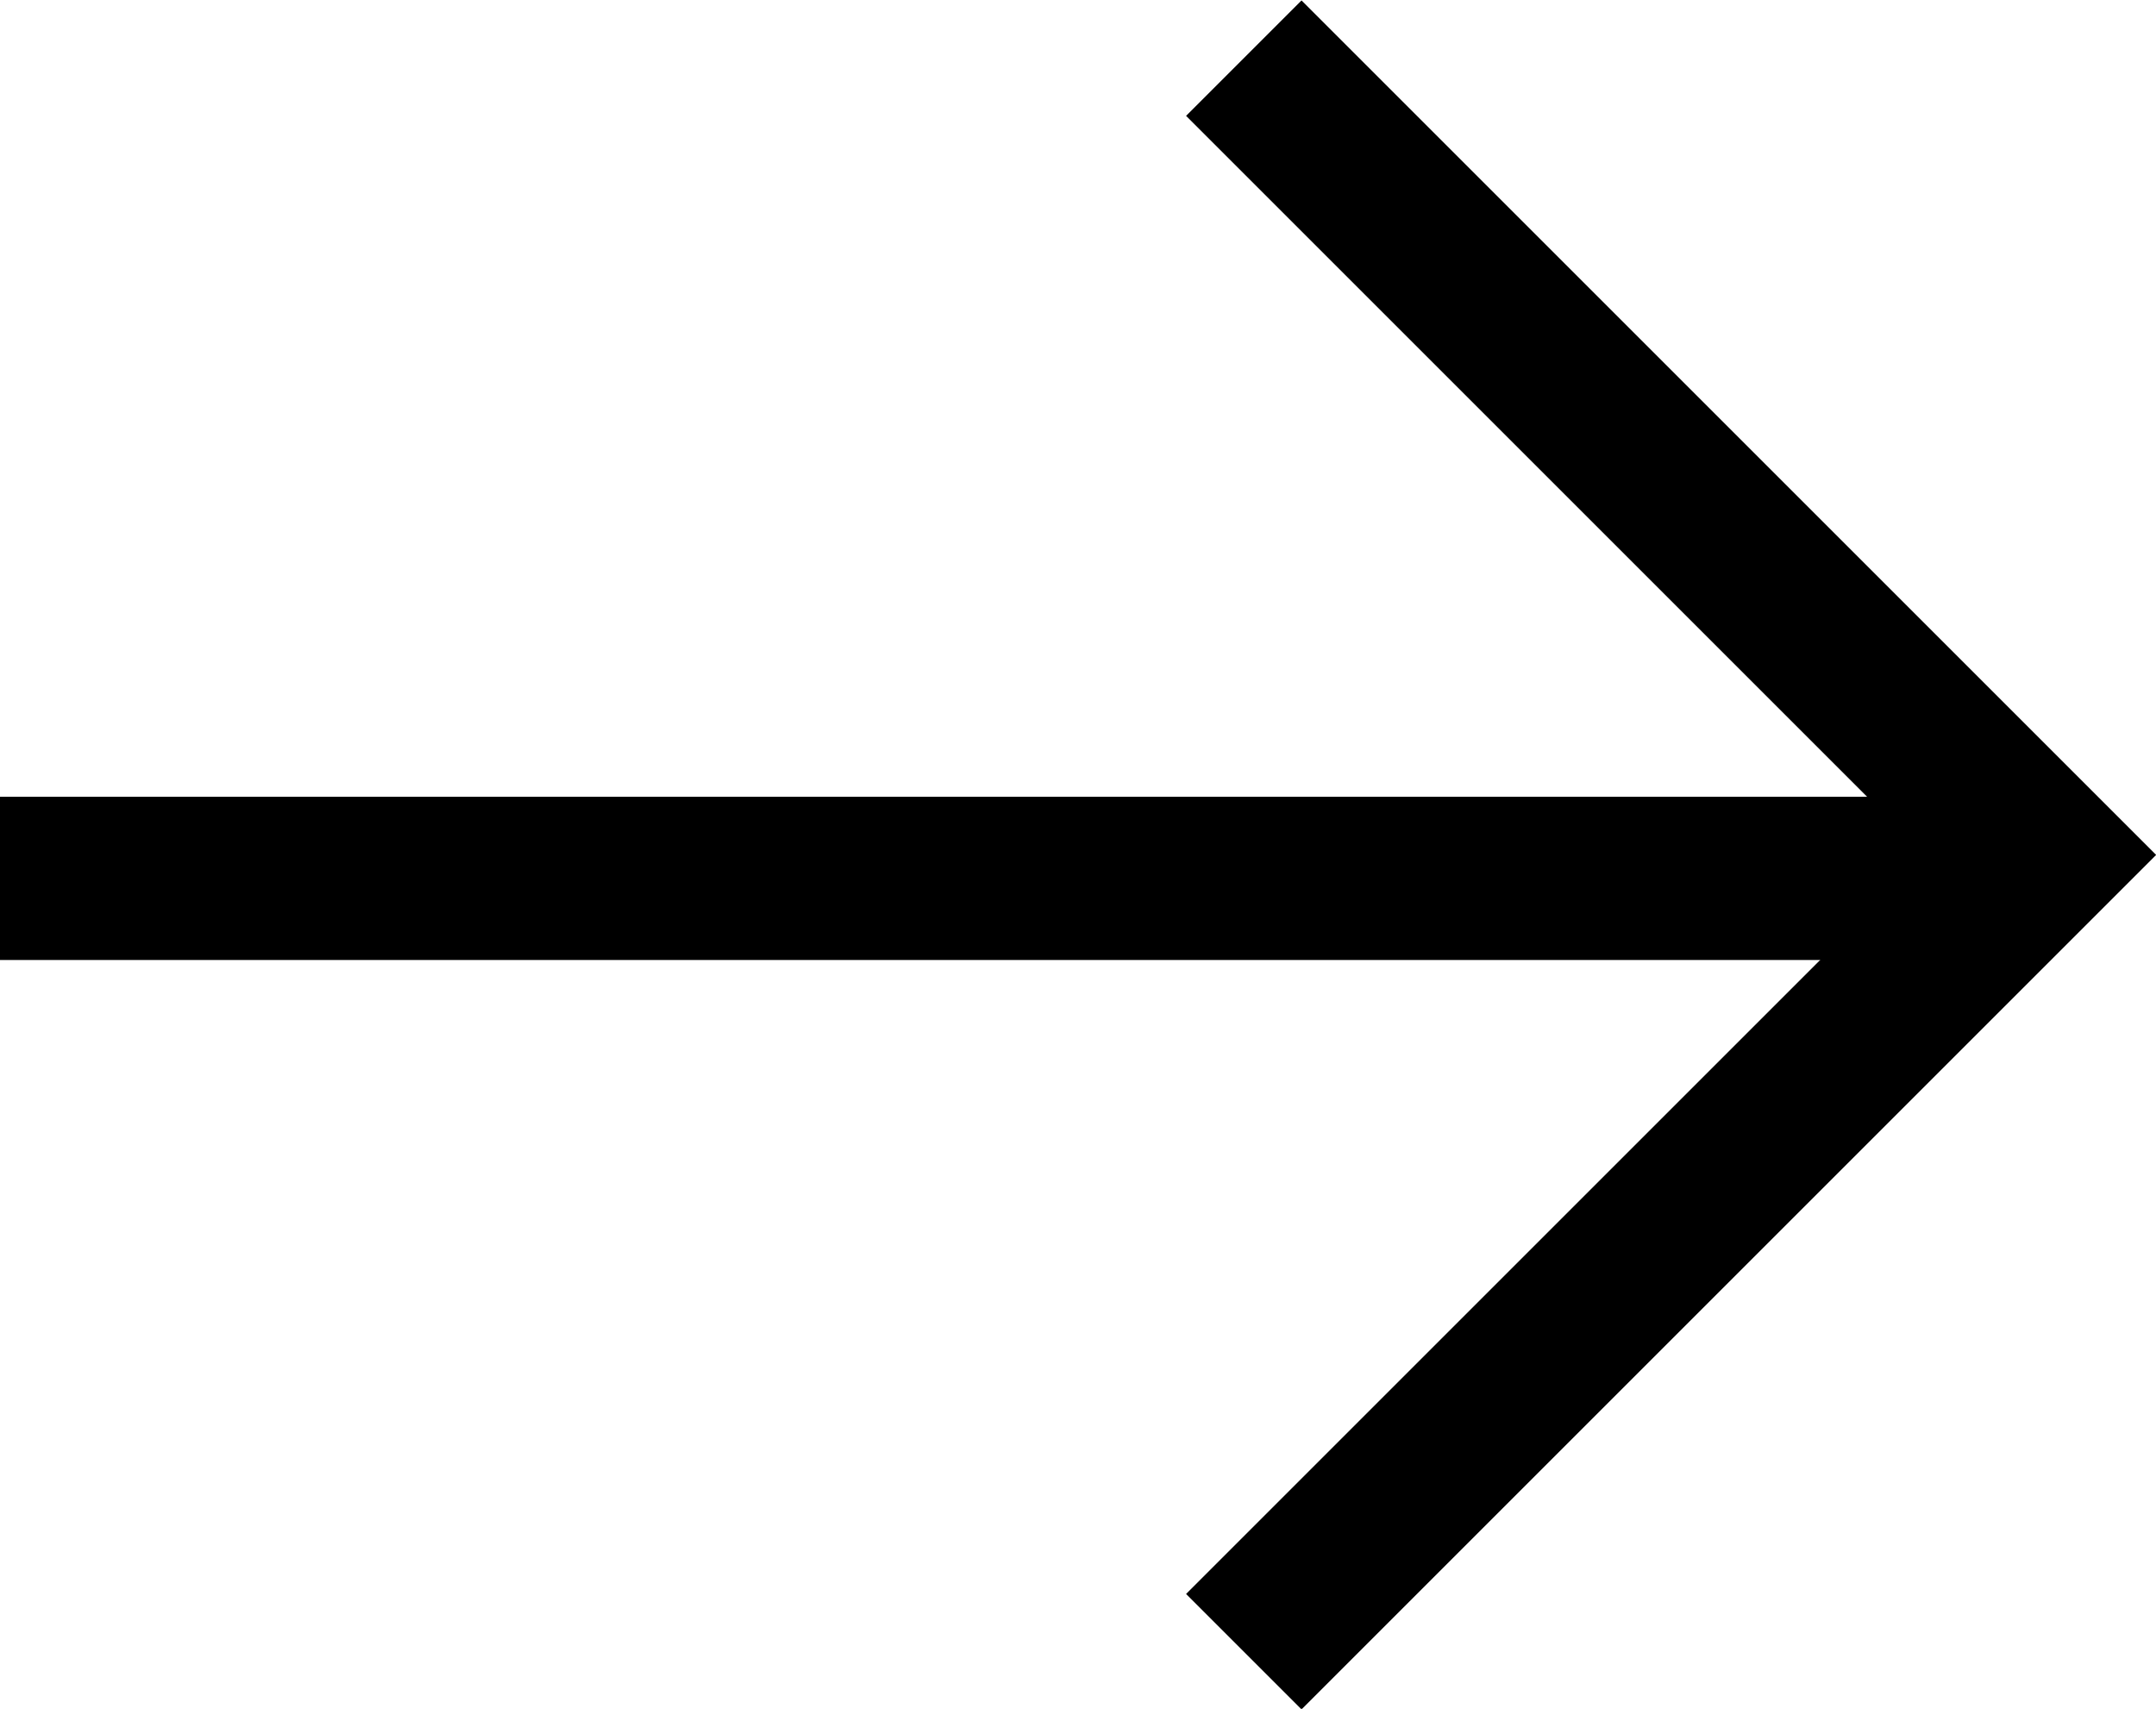 <?xml version="1.0" encoding="UTF-8"?><svg id="a" xmlns="http://www.w3.org/2000/svg" viewBox="0 0 21.13 16.75"><defs><style>.b{fill:none;stroke:#000;stroke-miterlimit:10;stroke-width:1.6px;}</style></defs><polyline class="b" points="12.19 .57 20 8.38 12.19 16.19"/><line class="b" x1="0" y1="8.61" x2="19.55" y2="8.61"/></svg>
